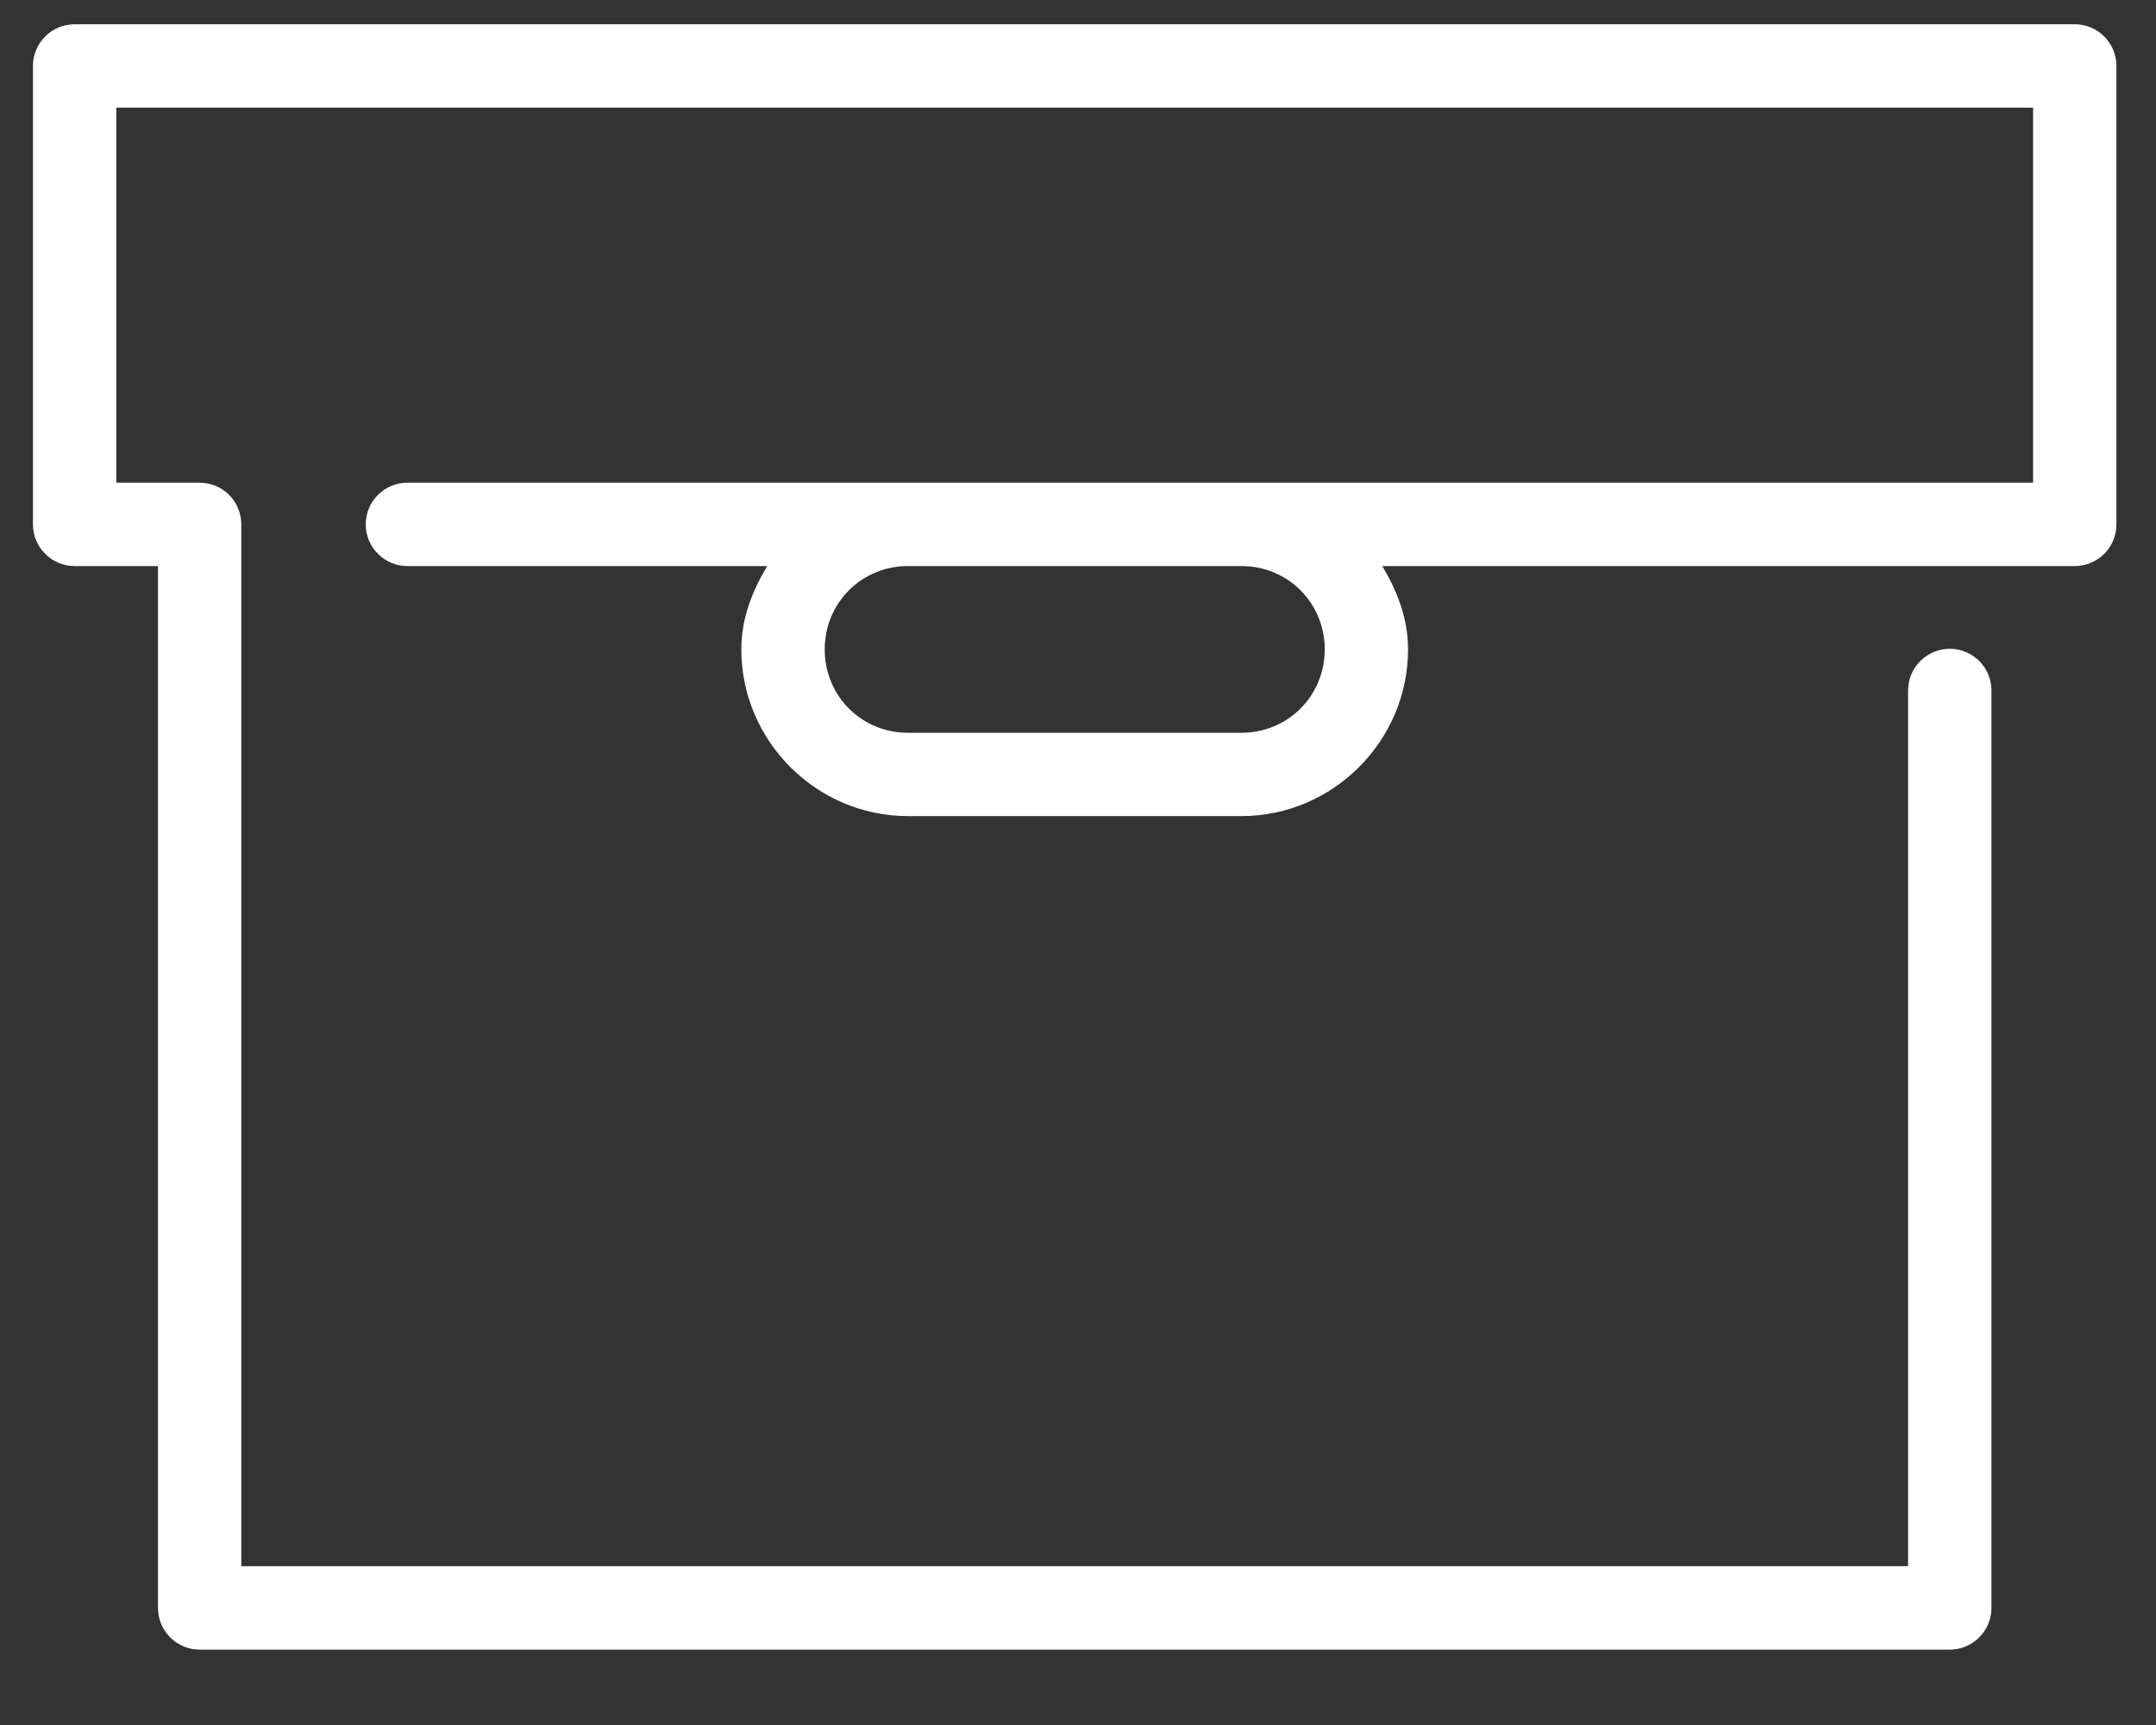 <svg width="25" height="20" viewBox="0 0 25 20" fill="none" xmlns="http://www.w3.org/2000/svg">
<rect x="0" y="0" width="25" height="20" fill="#333333" stroke="none"/>
<path d="M0.865 0.281C0.737 0.282 0.614 0.332 0.524 0.423C0.433 0.514 0.382 0.637 0.382 0.765V6.08C0.382 6.208 0.433 6.331 0.524 6.421C0.614 6.512 0.737 6.563 0.865 6.563H1.832V18.642C1.832 18.771 1.883 18.893 1.973 18.984C2.064 19.075 2.187 19.126 2.315 19.126H22.609C22.737 19.126 22.86 19.075 22.95 18.984C23.041 18.893 23.092 18.771 23.092 18.642V8.012C23.093 7.948 23.081 7.885 23.057 7.825C23.033 7.766 22.998 7.712 22.953 7.666C22.908 7.621 22.854 7.585 22.795 7.56C22.736 7.535 22.673 7.522 22.609 7.522C22.545 7.522 22.481 7.535 22.422 7.56C22.363 7.585 22.31 7.621 22.265 7.666C22.22 7.712 22.184 7.766 22.16 7.825C22.137 7.885 22.125 7.948 22.125 8.012V18.159H2.798V6.08C2.798 5.952 2.747 5.829 2.657 5.738C2.566 5.647 2.443 5.597 2.315 5.597H1.349V1.248H23.575V5.597H14.395H10.529H4.731C4.667 5.596 4.603 5.607 4.544 5.631C4.484 5.655 4.43 5.691 4.385 5.736C4.339 5.781 4.303 5.834 4.278 5.893C4.254 5.952 4.241 6.016 4.241 6.08C4.241 6.144 4.254 6.207 4.278 6.266C4.303 6.325 4.339 6.379 4.385 6.424C4.43 6.469 4.484 6.504 4.544 6.528C4.603 6.552 4.667 6.564 4.731 6.563H8.896C8.723 6.852 8.596 7.17 8.596 7.529C8.596 8.591 9.467 9.462 10.529 9.462H14.395C15.456 9.462 16.327 8.591 16.327 7.529C16.327 7.17 16.201 6.852 16.028 6.563H24.058C24.186 6.563 24.309 6.512 24.4 6.421C24.491 6.331 24.541 6.208 24.541 6.08V0.765C24.541 0.637 24.491 0.514 24.4 0.423C24.309 0.332 24.186 0.282 24.058 0.281H0.865ZM10.529 6.563H14.395C14.934 6.563 15.361 6.99 15.361 7.529C15.361 8.069 14.934 8.496 14.395 8.496H10.529C9.99 8.496 9.563 8.069 9.563 7.529C9.563 6.99 9.99 6.563 10.529 6.563Z" fill="white"/>
</svg>
